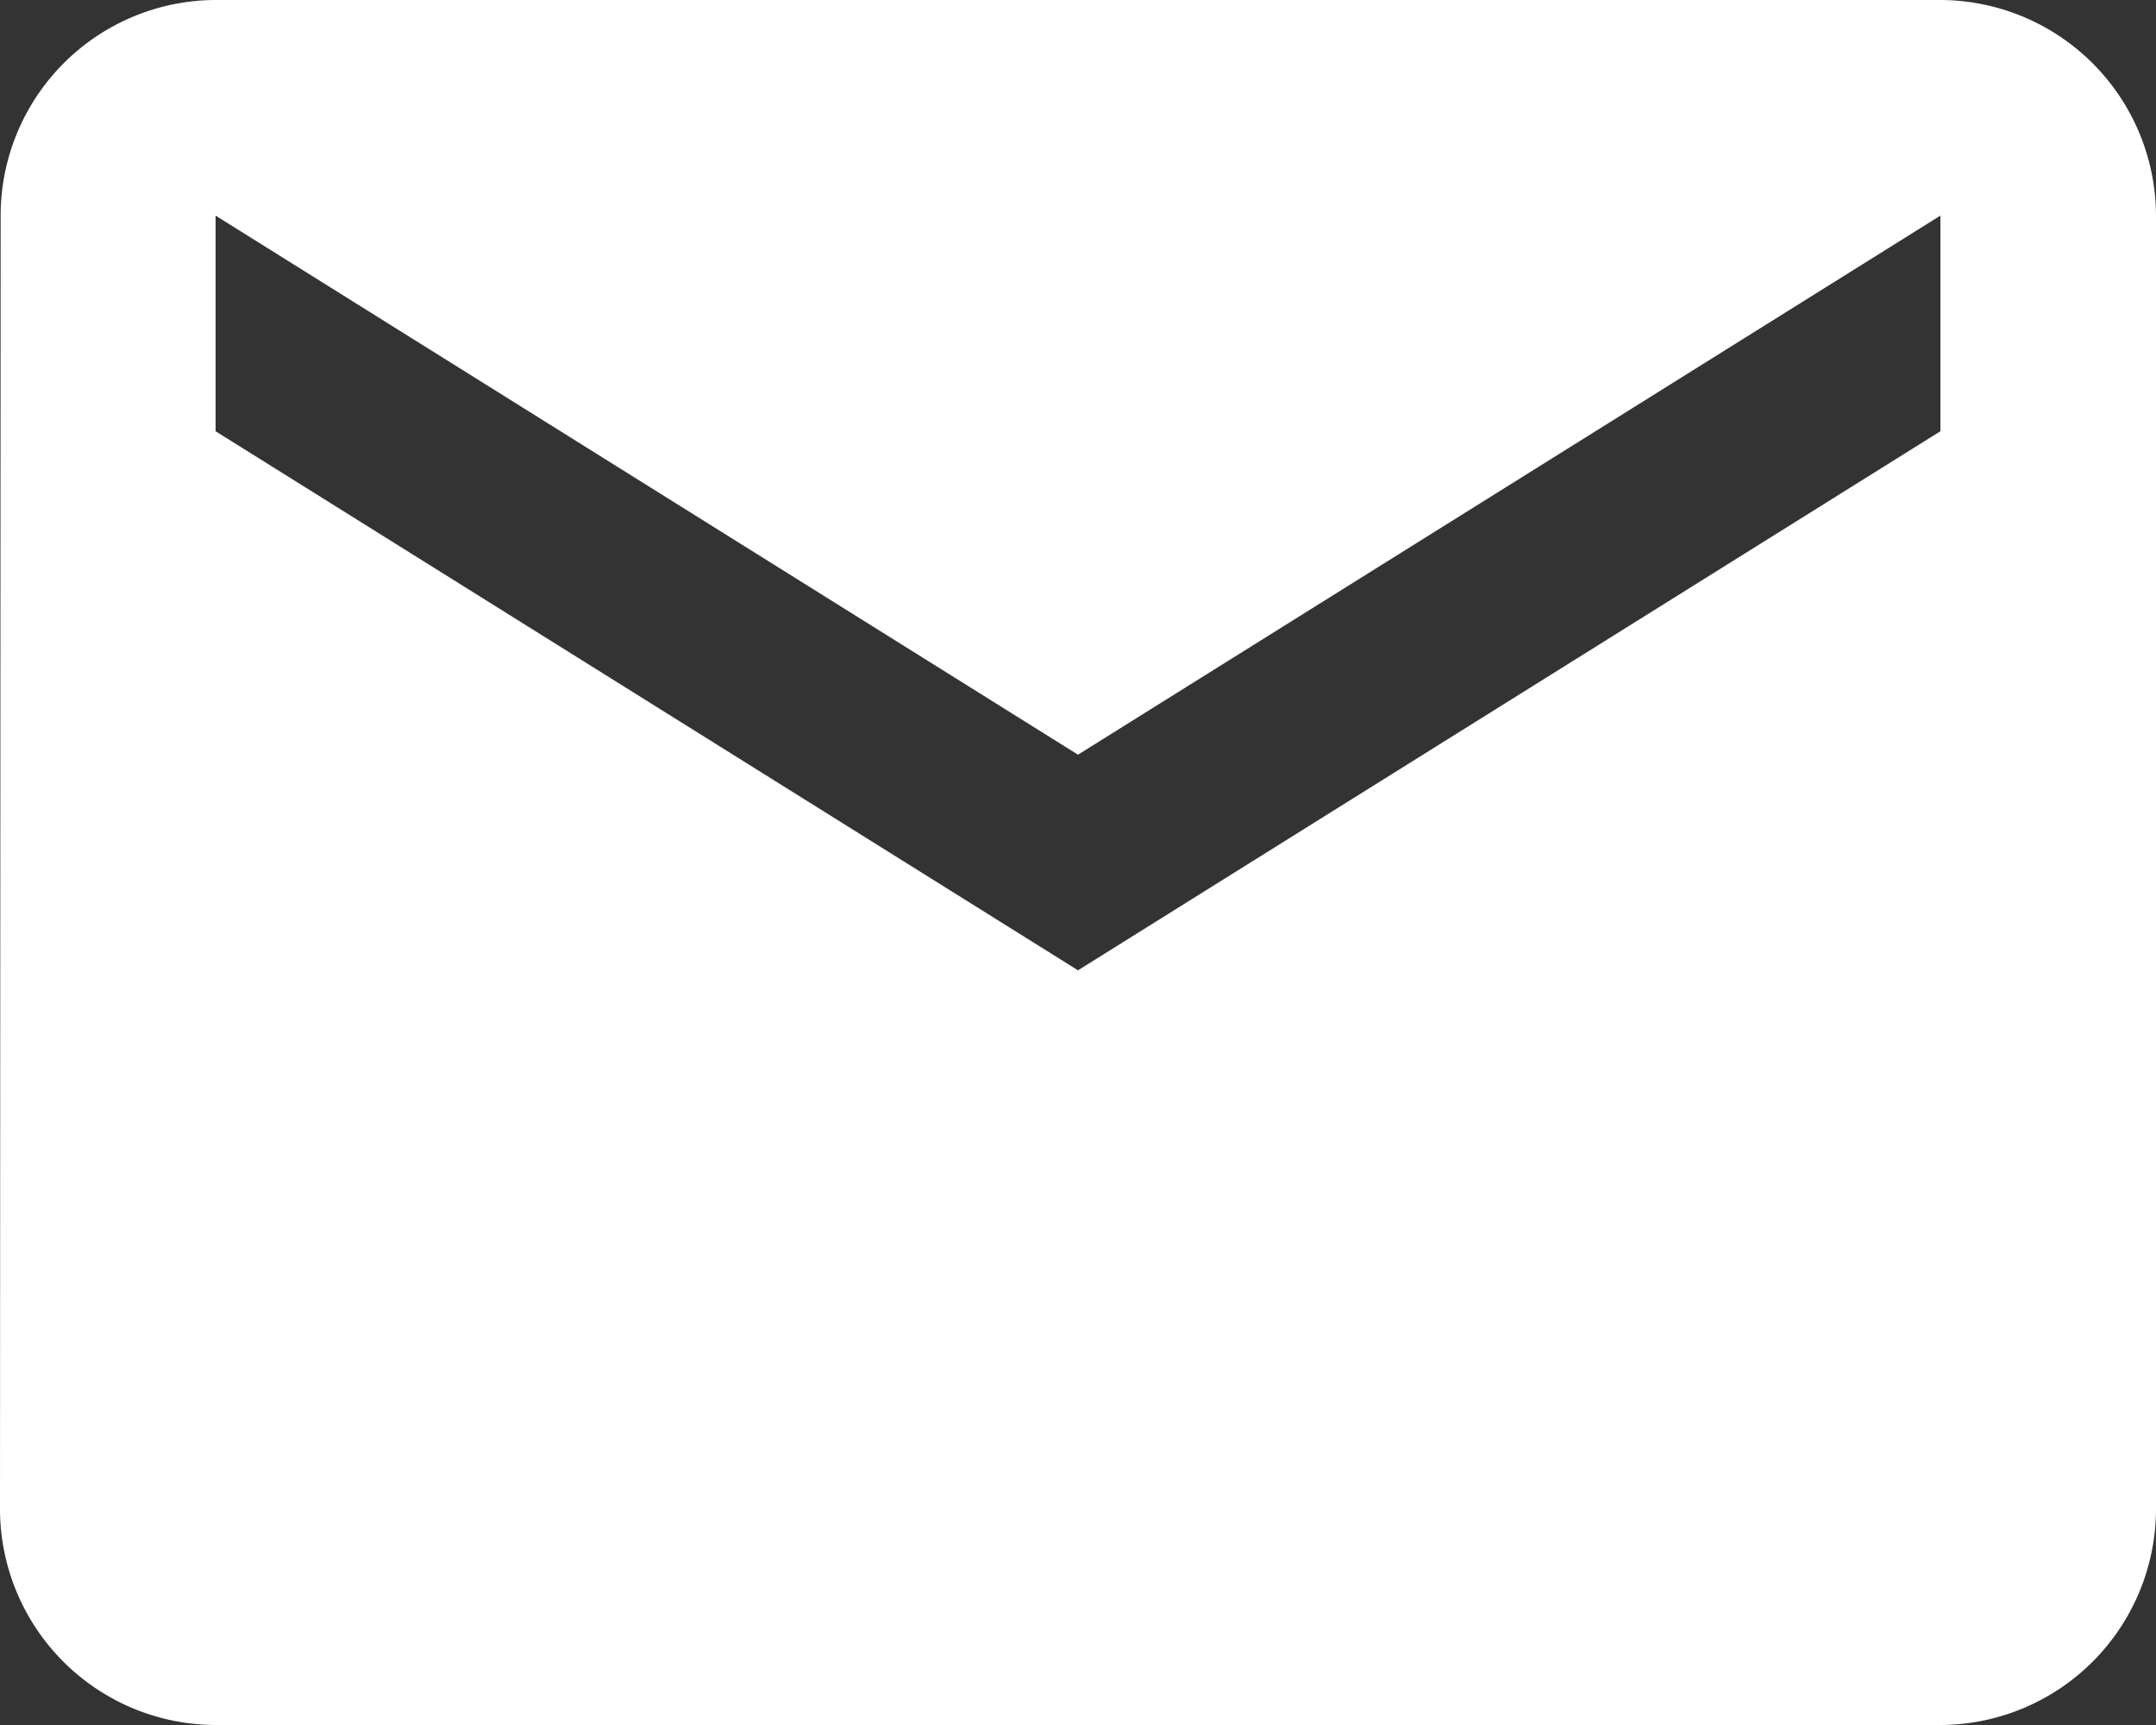 <svg xmlns="http://www.w3.org/2000/svg" width="20.06" height="16.048" viewBox="0 0 20.06 16.048">
  <rect x="0" y="0" width="20.06" height="16.048" fill="#333333" stroke="none"/>
  <path id="email" d="M20.054,4H4.006a2.006,2.006,0,0,0-2,2.006L2,18.042a2.012,2.012,0,0,0,2.006,2.006H20.054a2.012,2.012,0,0,0,2.006-2.006V6.006A2.012,2.012,0,0,0,20.054,4Zm0,4.012L12.03,13.027,4.006,8.012V6.006l8.024,5.015,8.024-5.015Z" transform="translate(-2 -4)" fill="#fff"/>
</svg>
